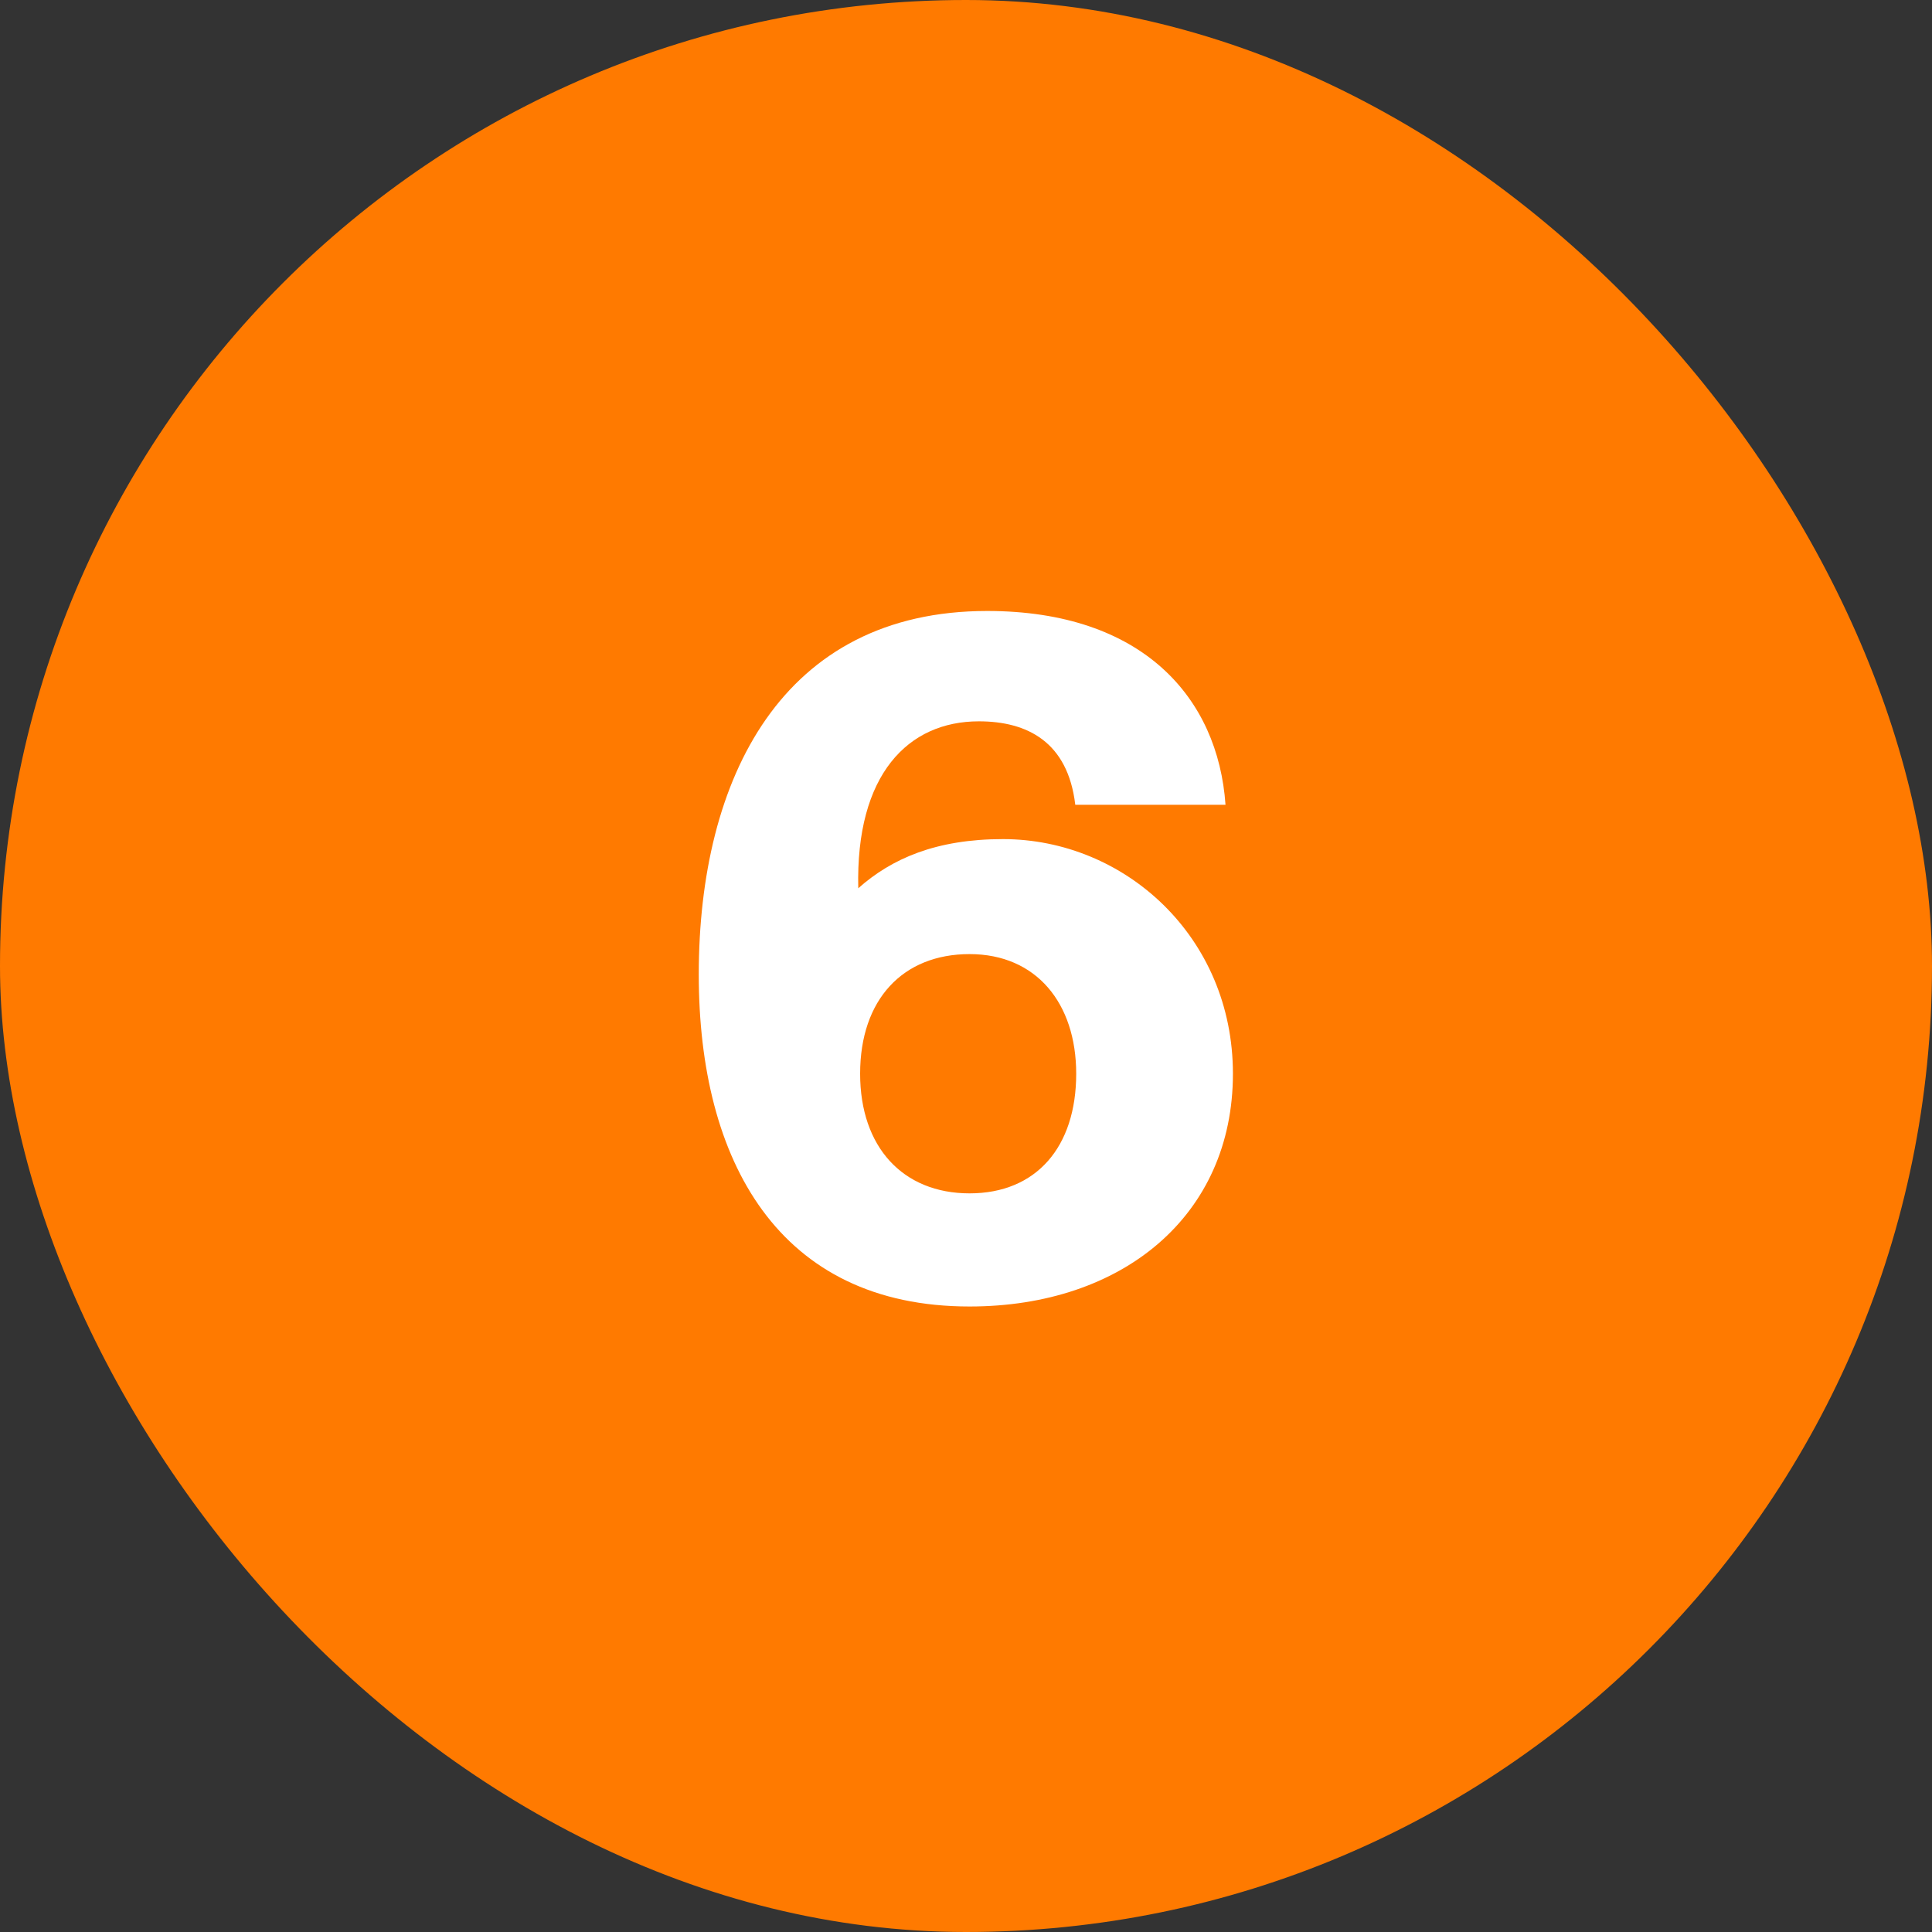 <?xml version="1.0" encoding="UTF-8"?> <svg xmlns="http://www.w3.org/2000/svg" width="50" height="50" viewBox="0 0 50 50" fill="none"><rect x="0" y="0" width="50" height="50" fill="#333333" stroke="none"/><rect width="50" height="50" rx="25" fill="#FF7A00"></rect><path d="M22.26 27.788C22.26 29.684 23.364 30.884 25.092 30.884C26.82 30.884 27.852 29.684 27.852 27.788C27.852 25.964 26.82 24.692 25.092 24.692C23.364 24.692 22.26 25.868 22.26 27.788ZM25.332 18.668C23.508 18.668 22.14 20.036 22.212 22.988C23.076 22.22 24.228 21.716 25.956 21.716C29.1 21.716 31.908 24.236 31.908 27.788C31.908 31.46 29.052 33.812 25.092 33.812C20.148 33.812 18.084 30.044 18.084 25.22C18.084 20.132 20.244 15.812 25.548 15.812C29.58 15.812 31.524 18.068 31.716 20.828H27.828C27.636 19.196 26.58 18.668 25.332 18.668Z" fill="white"></path></svg> 